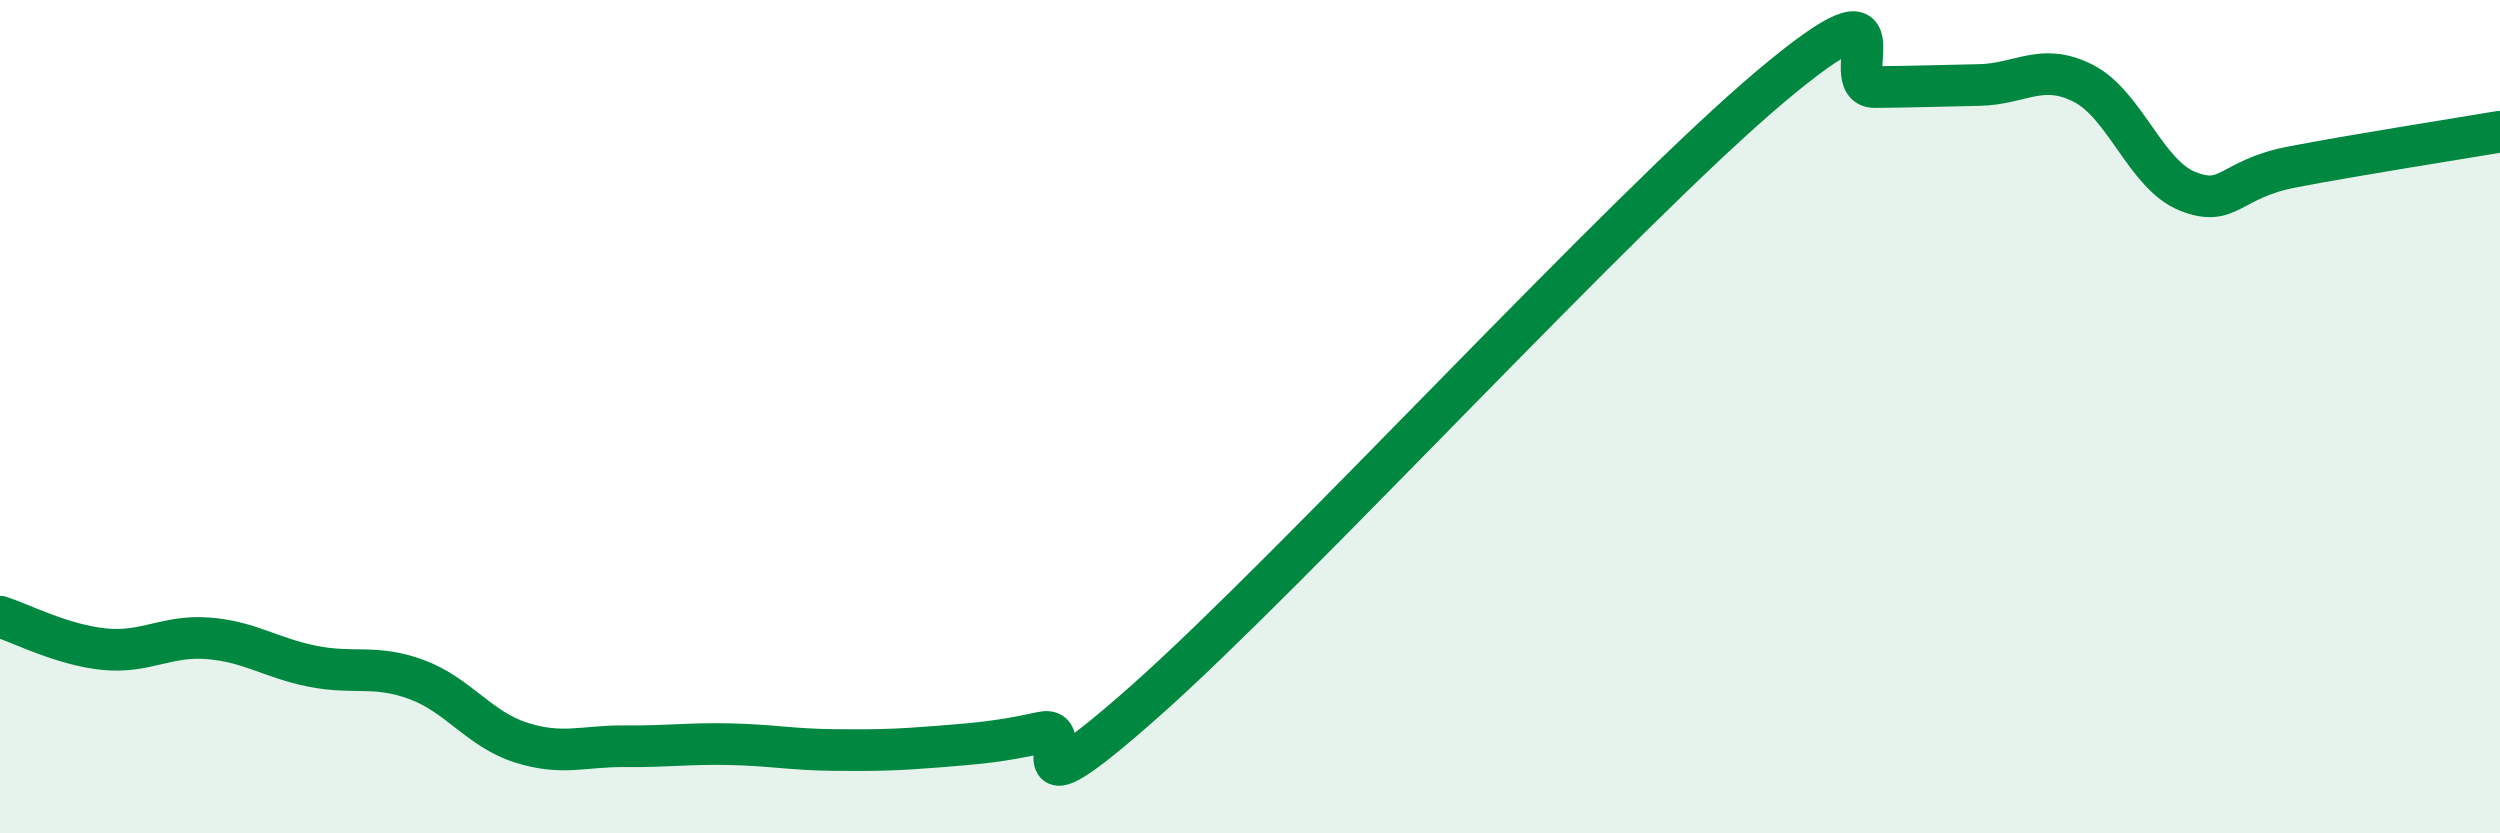 
    <svg width="60" height="20" viewBox="0 0 60 20" xmlns="http://www.w3.org/2000/svg">
      <path
        d="M 0,14.8 C 0.5,14.96 1.5,15.48 2.5,15.58 C 3.5,15.68 4,15.24 5,15.32 C 6,15.4 6.5,15.79 7.5,15.99 C 8.5,16.19 9,15.94 10,16.31 C 11,16.68 11.5,17.5 12.5,17.82 C 13.5,18.14 14,17.9 15,17.91 C 16,17.92 16.5,17.84 17.5,17.86 C 18.5,17.88 19,17.99 20,18 C 21,18.01 21.5,18 22.5,17.92 C 23.5,17.84 24,17.8 25,17.58 C 26,17.36 24,19.91 27.5,16.81 C 31,13.71 39,5.01 42.5,2.07 C 46,-0.87 44,2.1 45,2.09 C 46,2.08 46.5,2.06 47.5,2.04 C 48.5,2.02 49,1.49 50,2 C 51,2.51 51.5,4.19 52.5,4.59 C 53.5,4.99 53.5,4.3 55,4.01 C 56.5,3.72 59,3.33 60,3.16L60 20L0 20Z"
        fill="#008740"
        opacity="0.1"
        stroke-linecap="round"
        stroke-linejoin="round"
      />
      <path
        d="M 0,14.8 C 0.5,14.96 1.5,15.48 2.5,15.58 C 3.5,15.68 4,15.24 5,15.32 C 6,15.4 6.5,15.79 7.5,15.99 C 8.5,16.19 9,15.94 10,16.31 C 11,16.68 11.5,17.5 12.5,17.82 C 13.5,18.14 14,17.9 15,17.91 C 16,17.92 16.5,17.84 17.5,17.86 C 18.5,17.88 19,17.99 20,18 C 21,18.01 21.5,18 22.5,17.92 C 23.5,17.84 24,17.8 25,17.58 C 26,17.36 24,19.91 27.5,16.81 C 31,13.71 39,5.01 42.5,2.07 C 46,-0.87 44,2.1 45,2.09 C 46,2.08 46.5,2.06 47.5,2.04 C 48.5,2.02 49,1.49 50,2 C 51,2.51 51.5,4.19 52.5,4.59 C 53.5,4.99 53.5,4.3 55,4.01 C 56.5,3.72 59,3.33 60,3.16"
        stroke="#008740"
        stroke-width="1"
        fill="none"
        stroke-linecap="round"
        stroke-linejoin="round"
      />
    </svg>
  